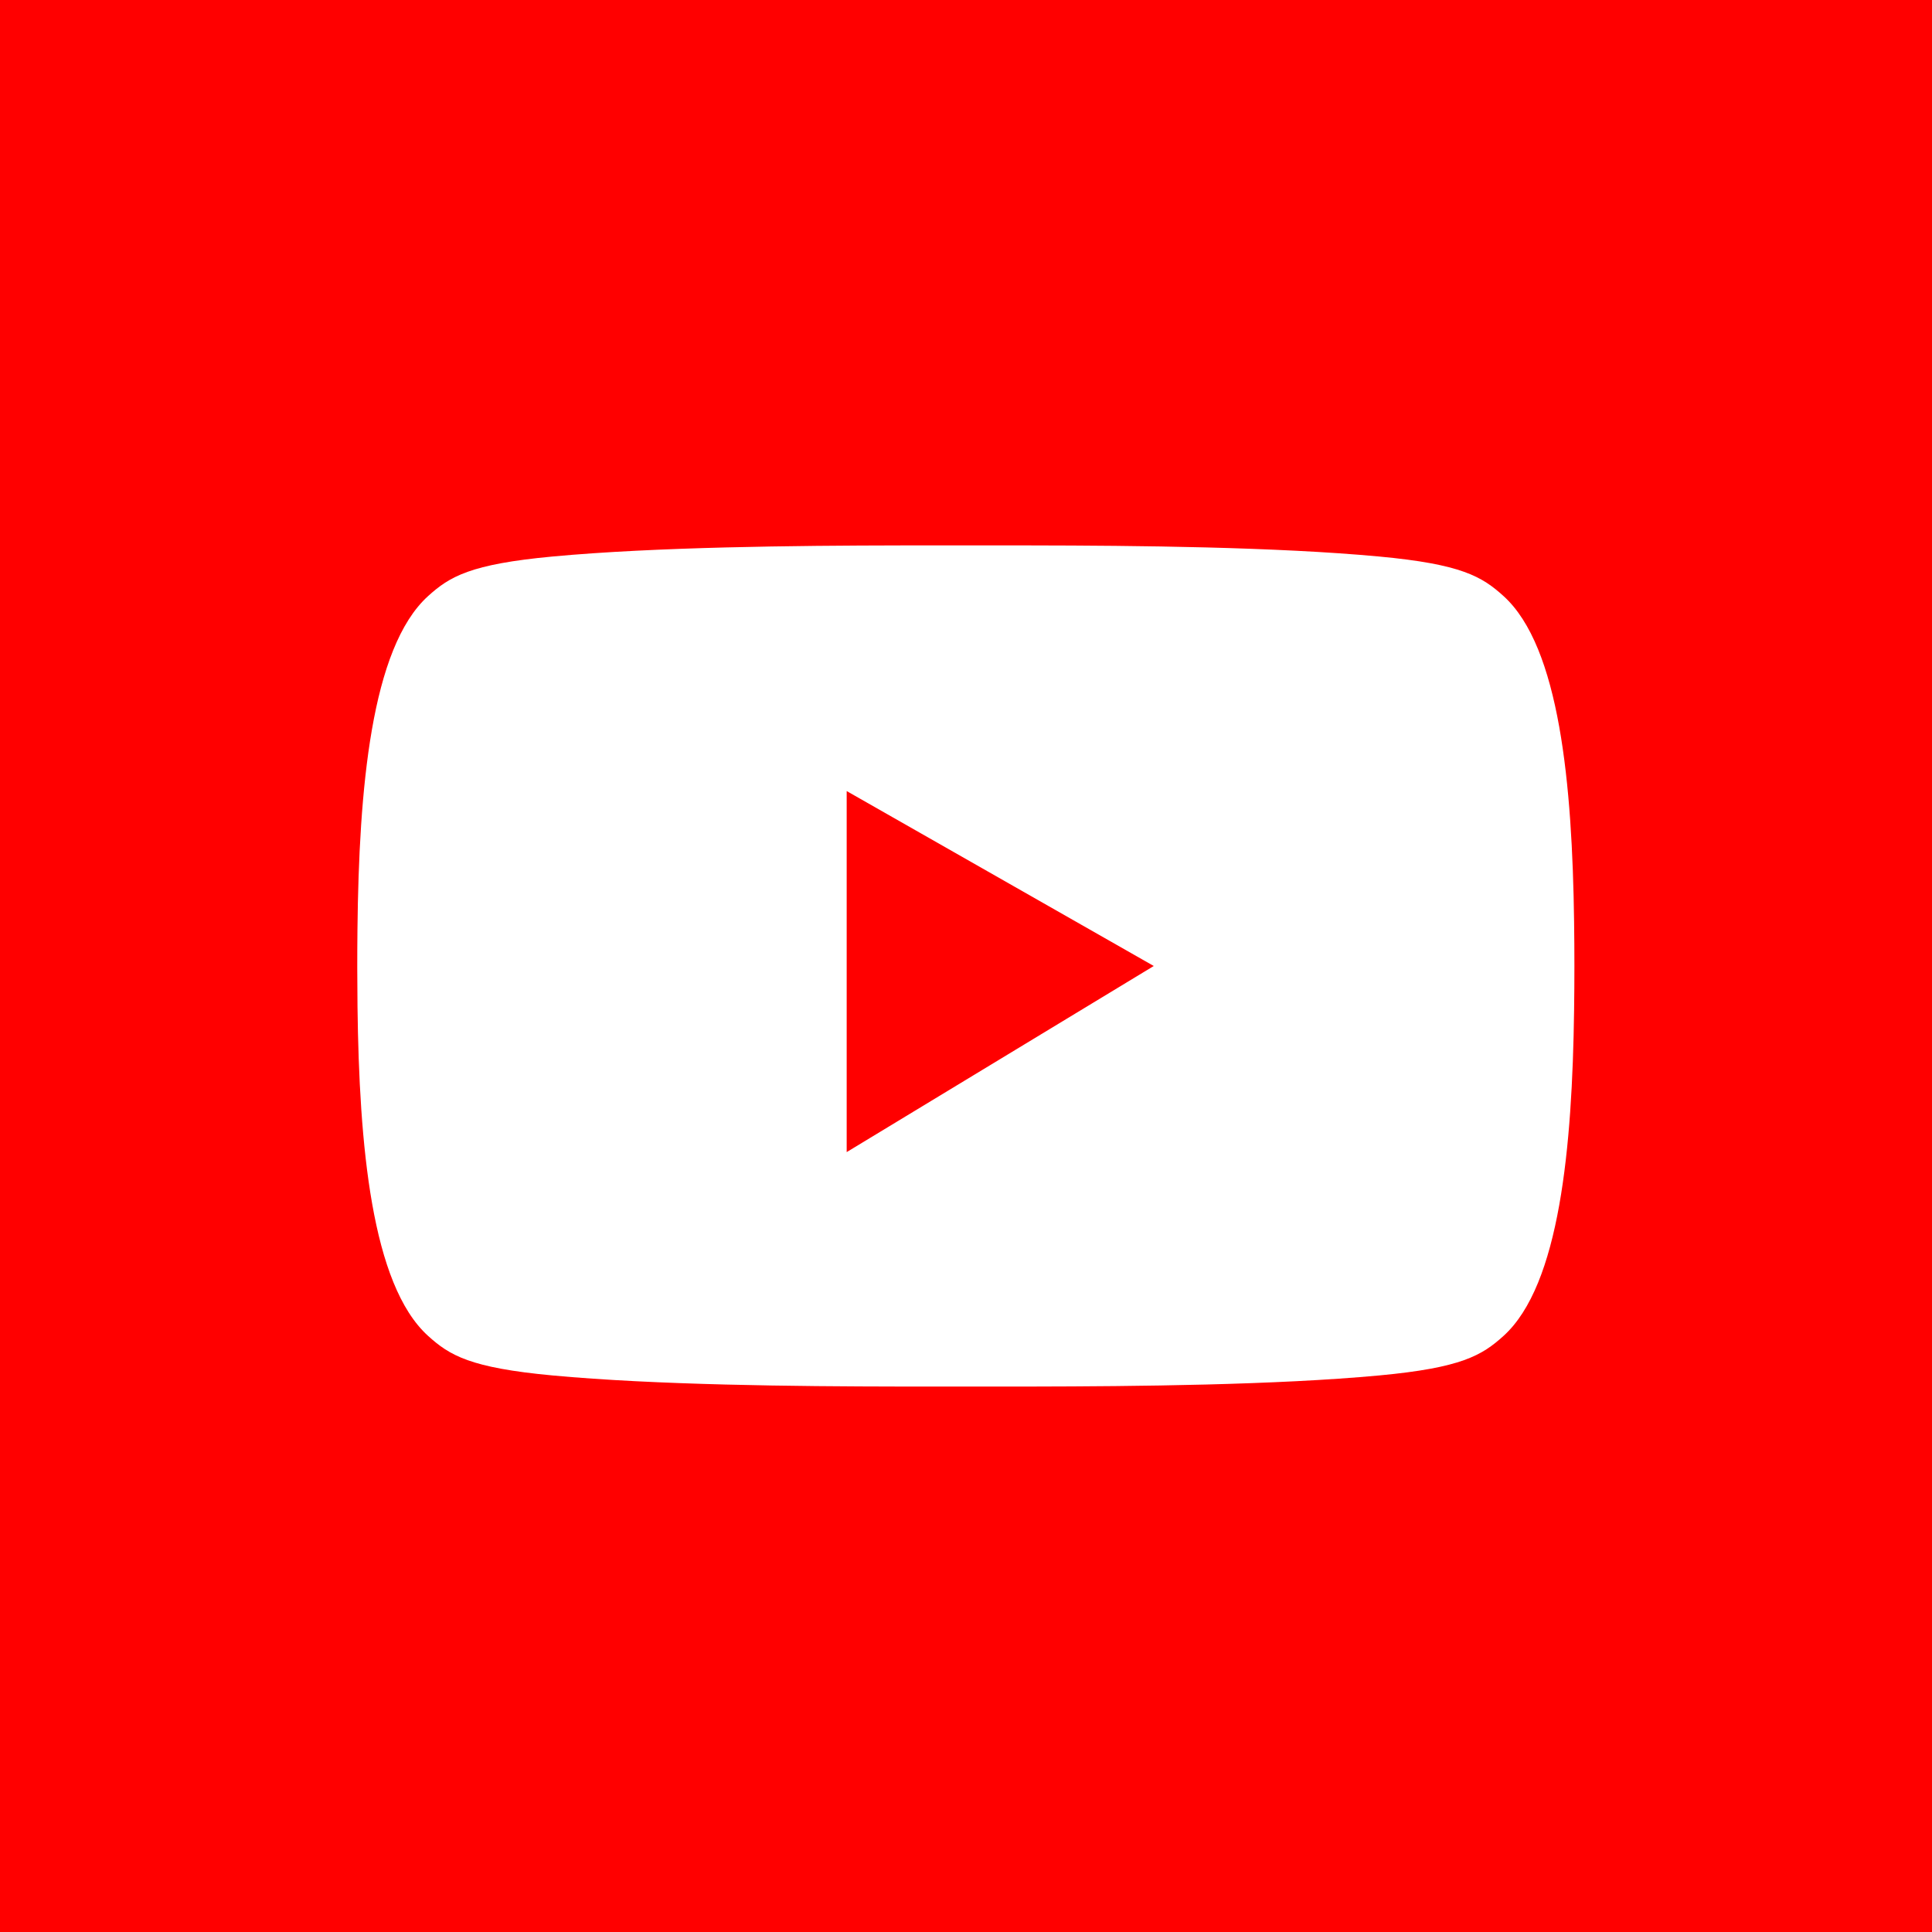 <?xml version="1.0" encoding="UTF-8"?><svg id="_圖層_1" xmlns="http://www.w3.org/2000/svg" viewBox="0 0 512 512"><defs><style>.cls-1{fill:red;}</style></defs><polygon class="cls-1" points="224.38 305.32 305.76 256 224.38 209.64 224.38 305.32"/><path class="cls-1" d="M512,512V0H0v512h512ZM417.15,244.26c.11,7.82.11,15.65,0,23.47-.49,36.31-3.81,72.8-18.68,86.28-5.74,5.2-11.19,8.47-33.01,10.5-27.3,2.54-64.27,2.89-92.21,2.94-11.53.02-23.07.02-34.6,0-27.95-.04-64.92-.4-92.21-2.94-21.81-2.03-27.27-5.29-33.01-10.5-15-13.6-18.24-50.6-18.69-87.22-.08-6.88-.09-13.77-.01-20.65.4-36.92,3.58-74.45,18.7-88.16,5.74-5.2,11.2-8.47,33.01-10.5,27.3-2.54,64.27-2.89,92.21-2.94,11.53-.02,23.07-.02,34.6,0,27.95.04,64.91.4,92.21,2.94,21.81,2.03,27.27,5.29,33.01,10.5,14.87,13.48,18.19,49.97,18.68,86.28Z"/></svg>